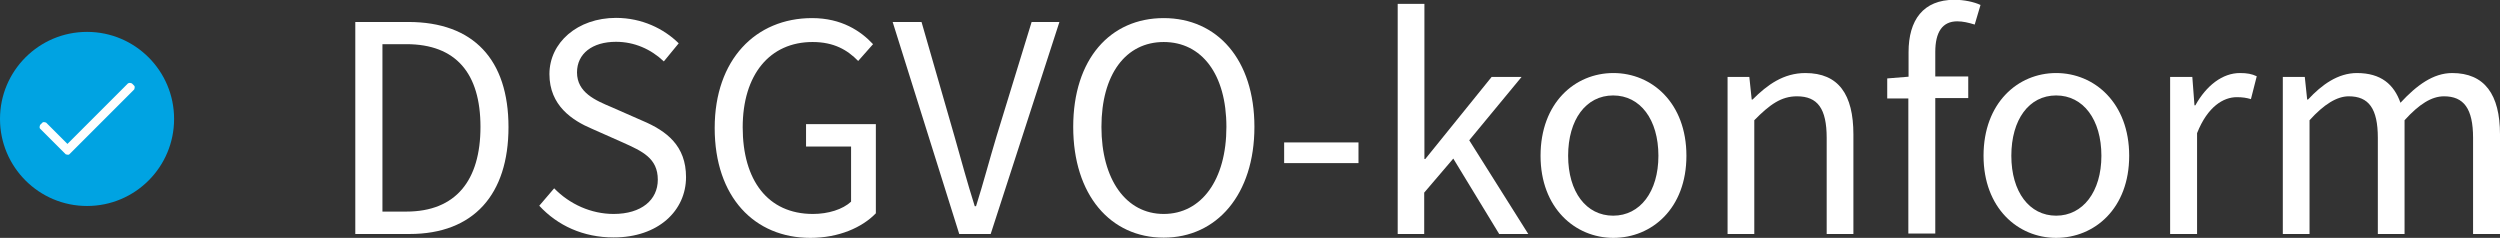 <?xml version="1.0" encoding="UTF-8"?><svg id="Layer_2" xmlns="http://www.w3.org/2000/svg" viewBox="0 0 116.03 11.04"><rect x="0" y="0" width="116.03" height="11.04" fill="#333333" stroke="none"/><g id="Layer_1-2"><circle cx="4.04" cy="5.52" r="4.04" style="fill:#00a3e2;"/><g id="check"><path d="m5.94,3.87l-2.81,2.81-.99-.99s-.12-.05-.17,0l-.11.11s-.05.12,0,.17l1.19,1.19s.12.05.17,0l3.01-3.01s.05-.12,0-.17l-.11-.11s-.12-.05-.17,0Z" style="fill:#fefefe;"/></g><path d="m16.49,1.02h2.46c3.03,0,4.65,1.75,4.65,4.88s-1.62,4.96-4.59,4.96h-2.52V1.02Zm2.37,8.8c2.29,0,3.44-1.44,3.44-3.93s-1.14-3.84-3.44-3.84h-1.11v7.77h1.11Z" style="fill:#fff;"/><path d="m25.01,9.57l.71-.83c.72.74,1.72,1.19,2.76,1.19,1.29,0,2.05-.65,2.05-1.59,0-1-.72-1.32-1.63-1.73l-1.42-.63c-.92-.39-1.98-1.08-1.98-2.54s1.3-2.61,3.09-2.61c1.2,0,2.22.5,2.91,1.18l-.69.84c-.6-.57-1.37-.91-2.22-.91-1.1,0-1.81.55-1.81,1.42,0,.94.86,1.3,1.62,1.62l1.41.62c1.14.48,2.03,1.17,2.03,2.62,0,1.56-1.29,2.8-3.36,2.8-1.41,0-2.6-.55-3.45-1.47Z" style="fill:#fff;"/><path d="m33.17,5.94c0-3.17,1.9-5.1,4.52-5.1,1.37,0,2.26.6,2.83,1.21l-.69.78c-.5-.51-1.12-.88-2.12-.88-1.98,0-3.24,1.51-3.24,3.96s1.16,4.02,3.26,4.02c.71,0,1.38-.21,1.77-.57v-2.56h-2.09v-1.04h3.24v4.14c-.64.66-1.72,1.14-3.04,1.14-2.59,0-4.44-1.89-4.44-5.1Z" style="fill:#fff;"/><path d="m41.44,1.02h1.33l1.53,5.31c.33,1.16.58,2.1.94,3.24h.06c.36-1.14.6-2.08.95-3.24l1.63-5.31h1.29l-3.19,9.84h-1.46l-3.09-9.84Z" style="fill:#fff;"/><path d="m49.81,5.89c0-3.15,1.72-5.05,4.2-5.05s4.21,1.92,4.21,5.05-1.74,5.14-4.21,5.14-4.2-1.98-4.2-5.14Zm7.11,0c0-2.45-1.15-3.94-2.91-3.94s-2.89,1.5-2.89,3.94,1.14,4.04,2.89,4.04,2.91-1.58,2.91-4.04Z" style="fill:#fff;"/><path d="m59.6,6.61h3.45v.96h-3.45v-.96Z" style="fill:#fff;"/><path d="m64.88.18h1.23v7.2h.04l3.08-3.81h1.39l-2.43,2.94,2.74,4.35h-1.35l-2.13-3.5-1.35,1.58v1.92h-1.23V.18Z" style="fill:#fff;"/><path d="m71.5,7.23c0-2.45,1.59-3.84,3.38-3.84s3.39,1.39,3.39,3.84-1.61,3.81-3.39,3.81-3.38-1.39-3.38-3.81Zm5.47,0c0-1.68-.84-2.8-2.1-2.8s-2.09,1.12-2.09,2.8.84,2.78,2.09,2.78,2.1-1.11,2.1-2.78Z" style="fill:#fff;"/><path d="m80.17,3.57h1.02l.11,1.05h.04c.69-.69,1.44-1.23,2.45-1.23,1.54,0,2.23.99,2.23,2.85v4.62h-1.24v-4.46c0-1.36-.42-1.93-1.38-1.93-.73,0-1.26.38-1.98,1.11v5.28h-1.24V3.57Z" style="fill:#fff;"/><path d="m88.58,4.57h-.99v-.93l.99-.08v-1.14c0-1.49.68-2.43,2.13-2.43.45,0,.91.1,1.21.24l-.27.91c-.29-.09-.55-.15-.81-.15-.69,0-1.02.5-1.02,1.42v1.14h1.53v1h-1.53v6.29h-1.25v-6.29Z" style="fill:#fff;"/><path d="m92.06,7.23c0-2.45,1.59-3.84,3.37-3.84s3.39,1.39,3.39,3.84-1.61,3.81-3.39,3.81-3.37-1.39-3.37-3.81Zm5.47,0c0-1.68-.84-2.8-2.1-2.8s-2.08,1.12-2.08,2.8.84,2.78,2.08,2.78,2.1-1.11,2.1-2.78Z" style="fill:#fff;"/><path d="m100.73,3.57h1.02l.1,1.32h.04c.51-.92,1.26-1.5,2.07-1.5.33,0,.55.04.78.15l-.27,1.06c-.21-.06-.38-.09-.66-.09-.61,0-1.35.43-1.84,1.67v4.68h-1.25V3.57Z" style="fill:#fff;"/><path d="m105.95,3.57h1.02l.11,1.05h.04c.64-.69,1.39-1.23,2.27-1.23,1.12,0,1.72.53,2.02,1.38.75-.81,1.52-1.38,2.4-1.38,1.5,0,2.22.99,2.22,2.85v4.62h-1.25v-4.46c0-1.36-.43-1.93-1.35-1.93-.57,0-1.15.36-1.83,1.11v5.28h-1.24v-4.46c0-1.36-.42-1.93-1.35-1.93-.54,0-1.14.36-1.82,1.11v5.28h-1.24V3.57Z" style="fill:#fff;"/></g></svg>